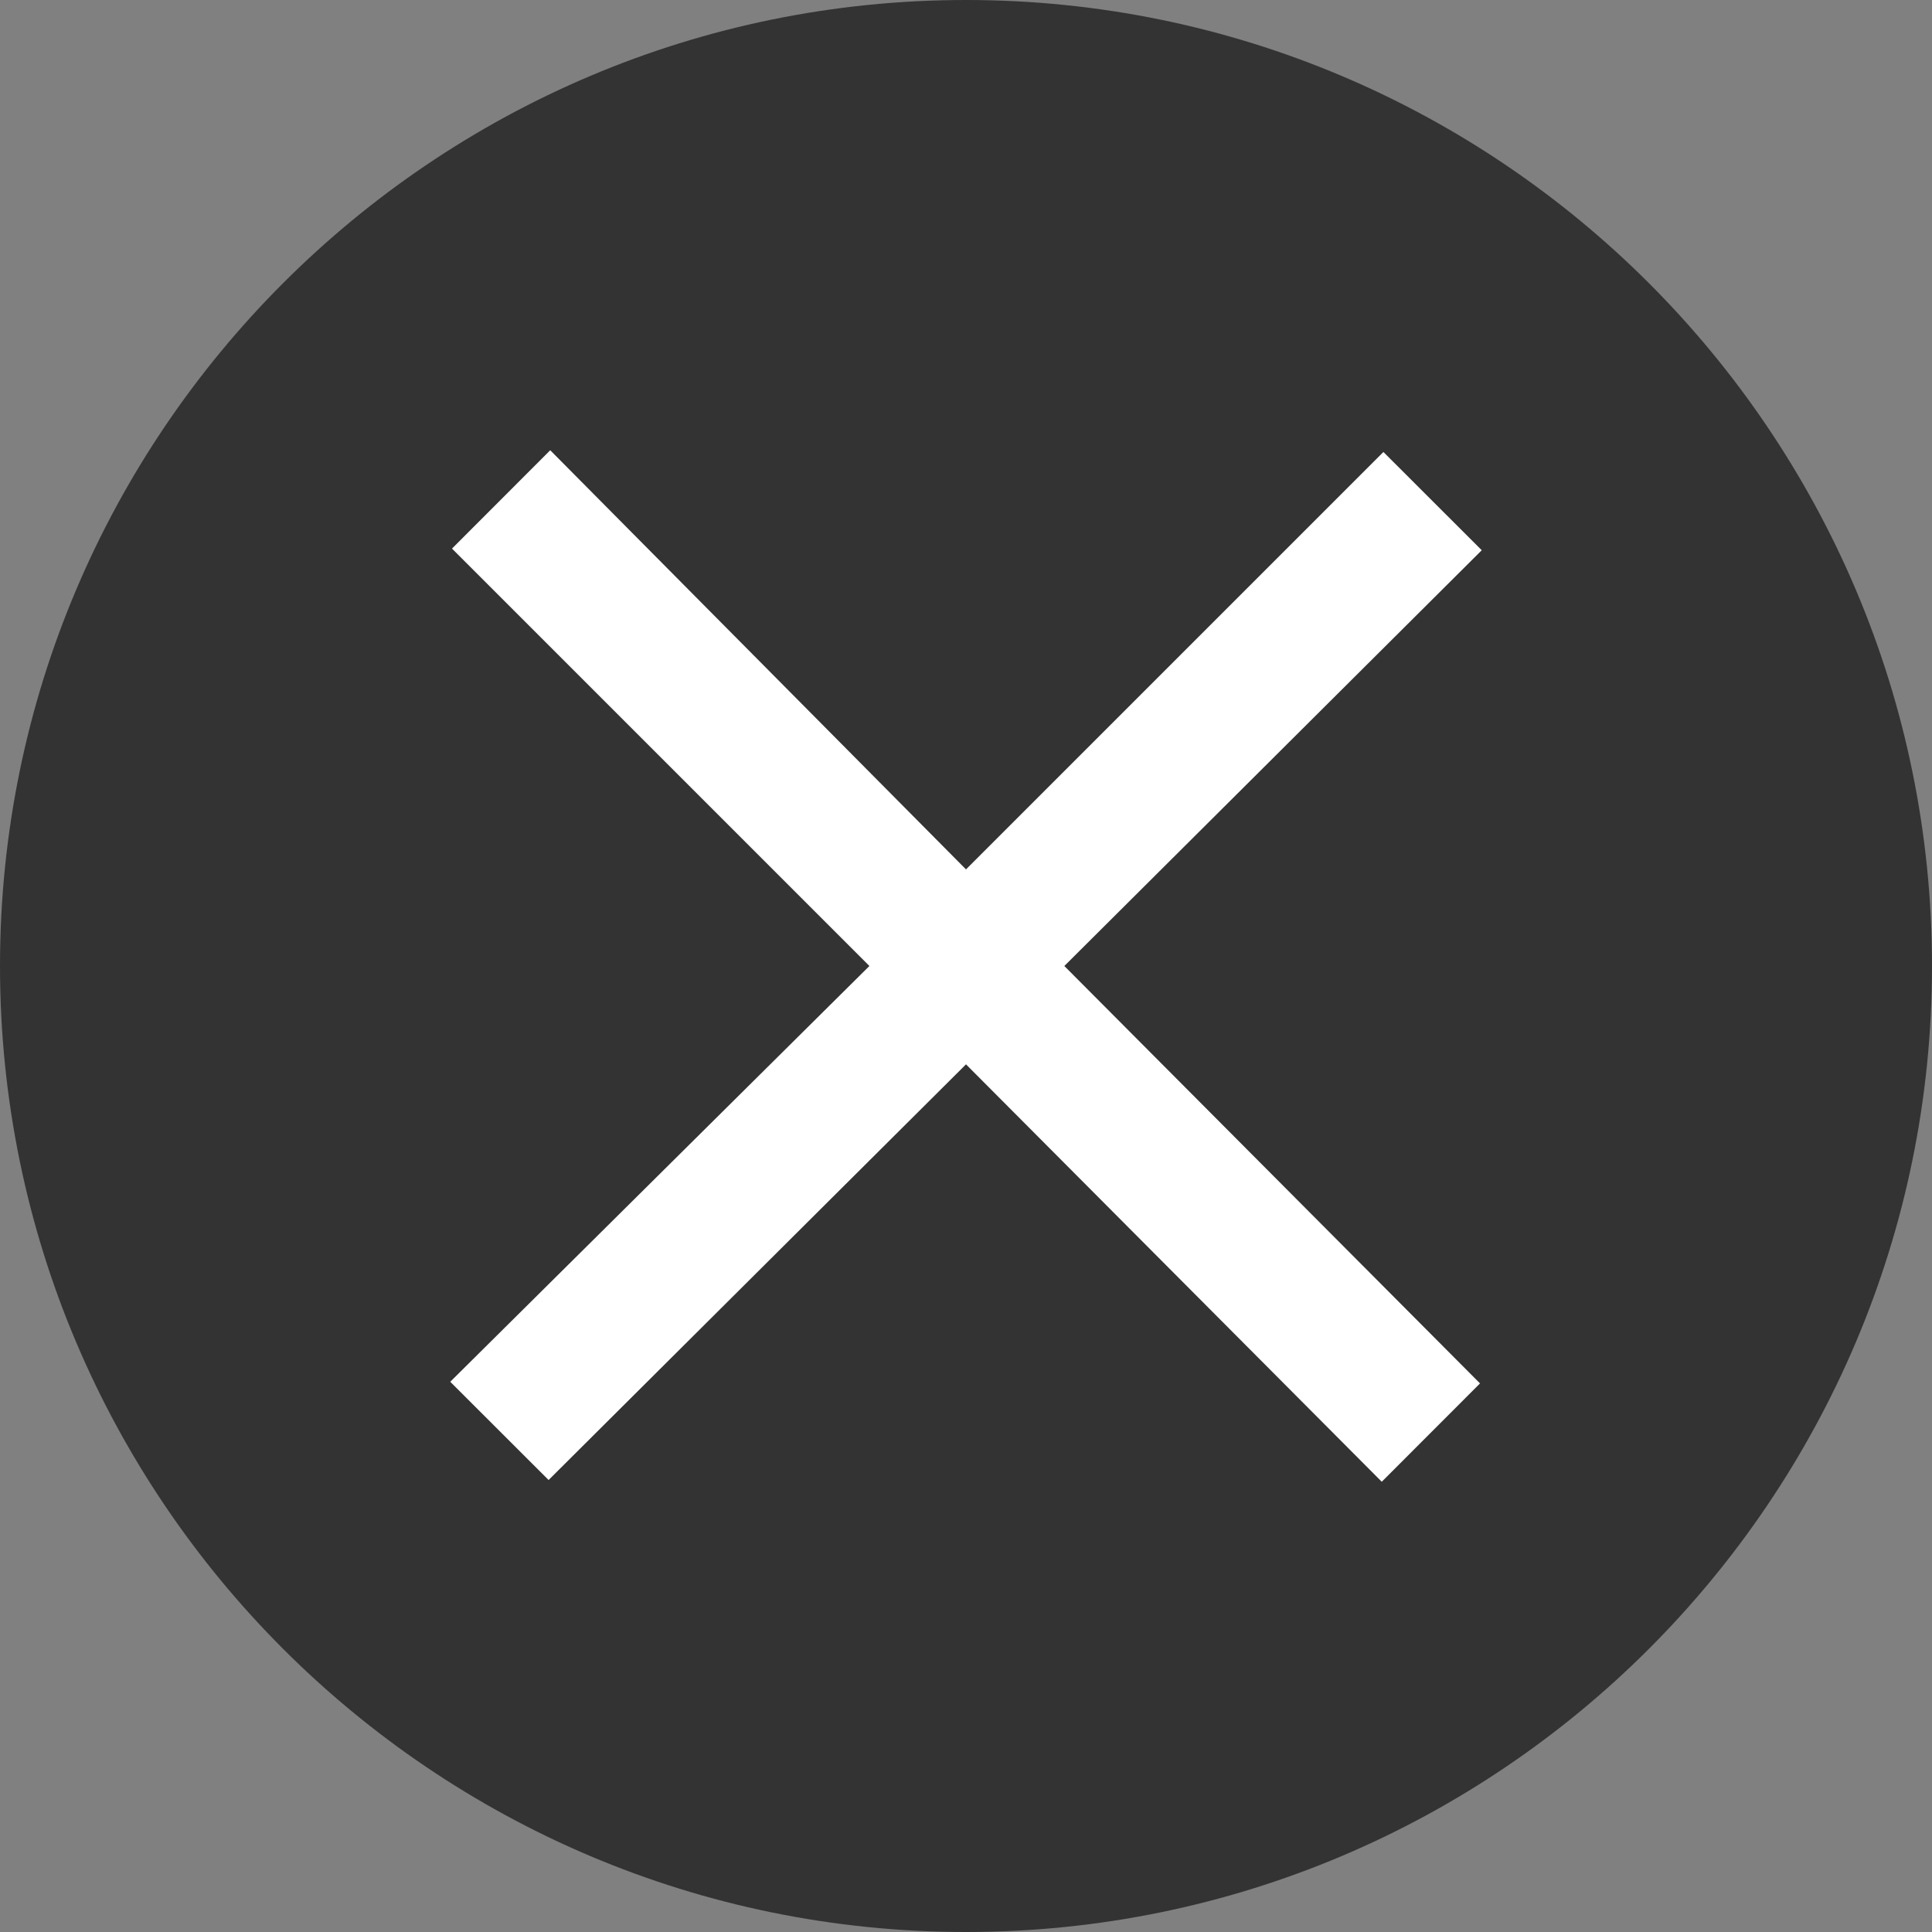 <?xml version="1.0" encoding="UTF-8"?>
<svg width="20px" height="20px" viewBox="0 0 20 20" version="1.1" xmlns="http://www.w3.org/2000/svg" xmlns:xlink="http://www.w3.org/1999/xlink">
    <rect x="0" y="0" width="20" height="20" fill="#808080" stroke="none"/>
    <title>编组 20</title>
    <g id="首页" stroke="none" stroke-width="1" fill="none" fill-rule="evenodd">
        <g id="首页备份-3" transform="translate(-1849, -141)" fill-rule="nonzero">
            <g id="编组-20" transform="translate(1849, 141)">
                <path d="M10,0 C4.482,0 0,4.482 0,10 C0,15.518 4.482,20 10,20 C15.518,20 20,15.518 20,10 C20,4.482 15.518,0 10,0 Z" id="形状" fill-opacity="0.6" fill="#000000"></path>
                <polygon id="路径" fill="#FFFFFF" points="15.321 14.321 14.304 15.339 10 11.018 5.679 15.321 4.661 14.304 9 10 4.679 5.679 5.696 4.661 10 9 14.321 4.679 15.339 5.696 11.018 10 15.321 14.321"></polygon>
            </g>
        </g>
    </g>
</svg>
